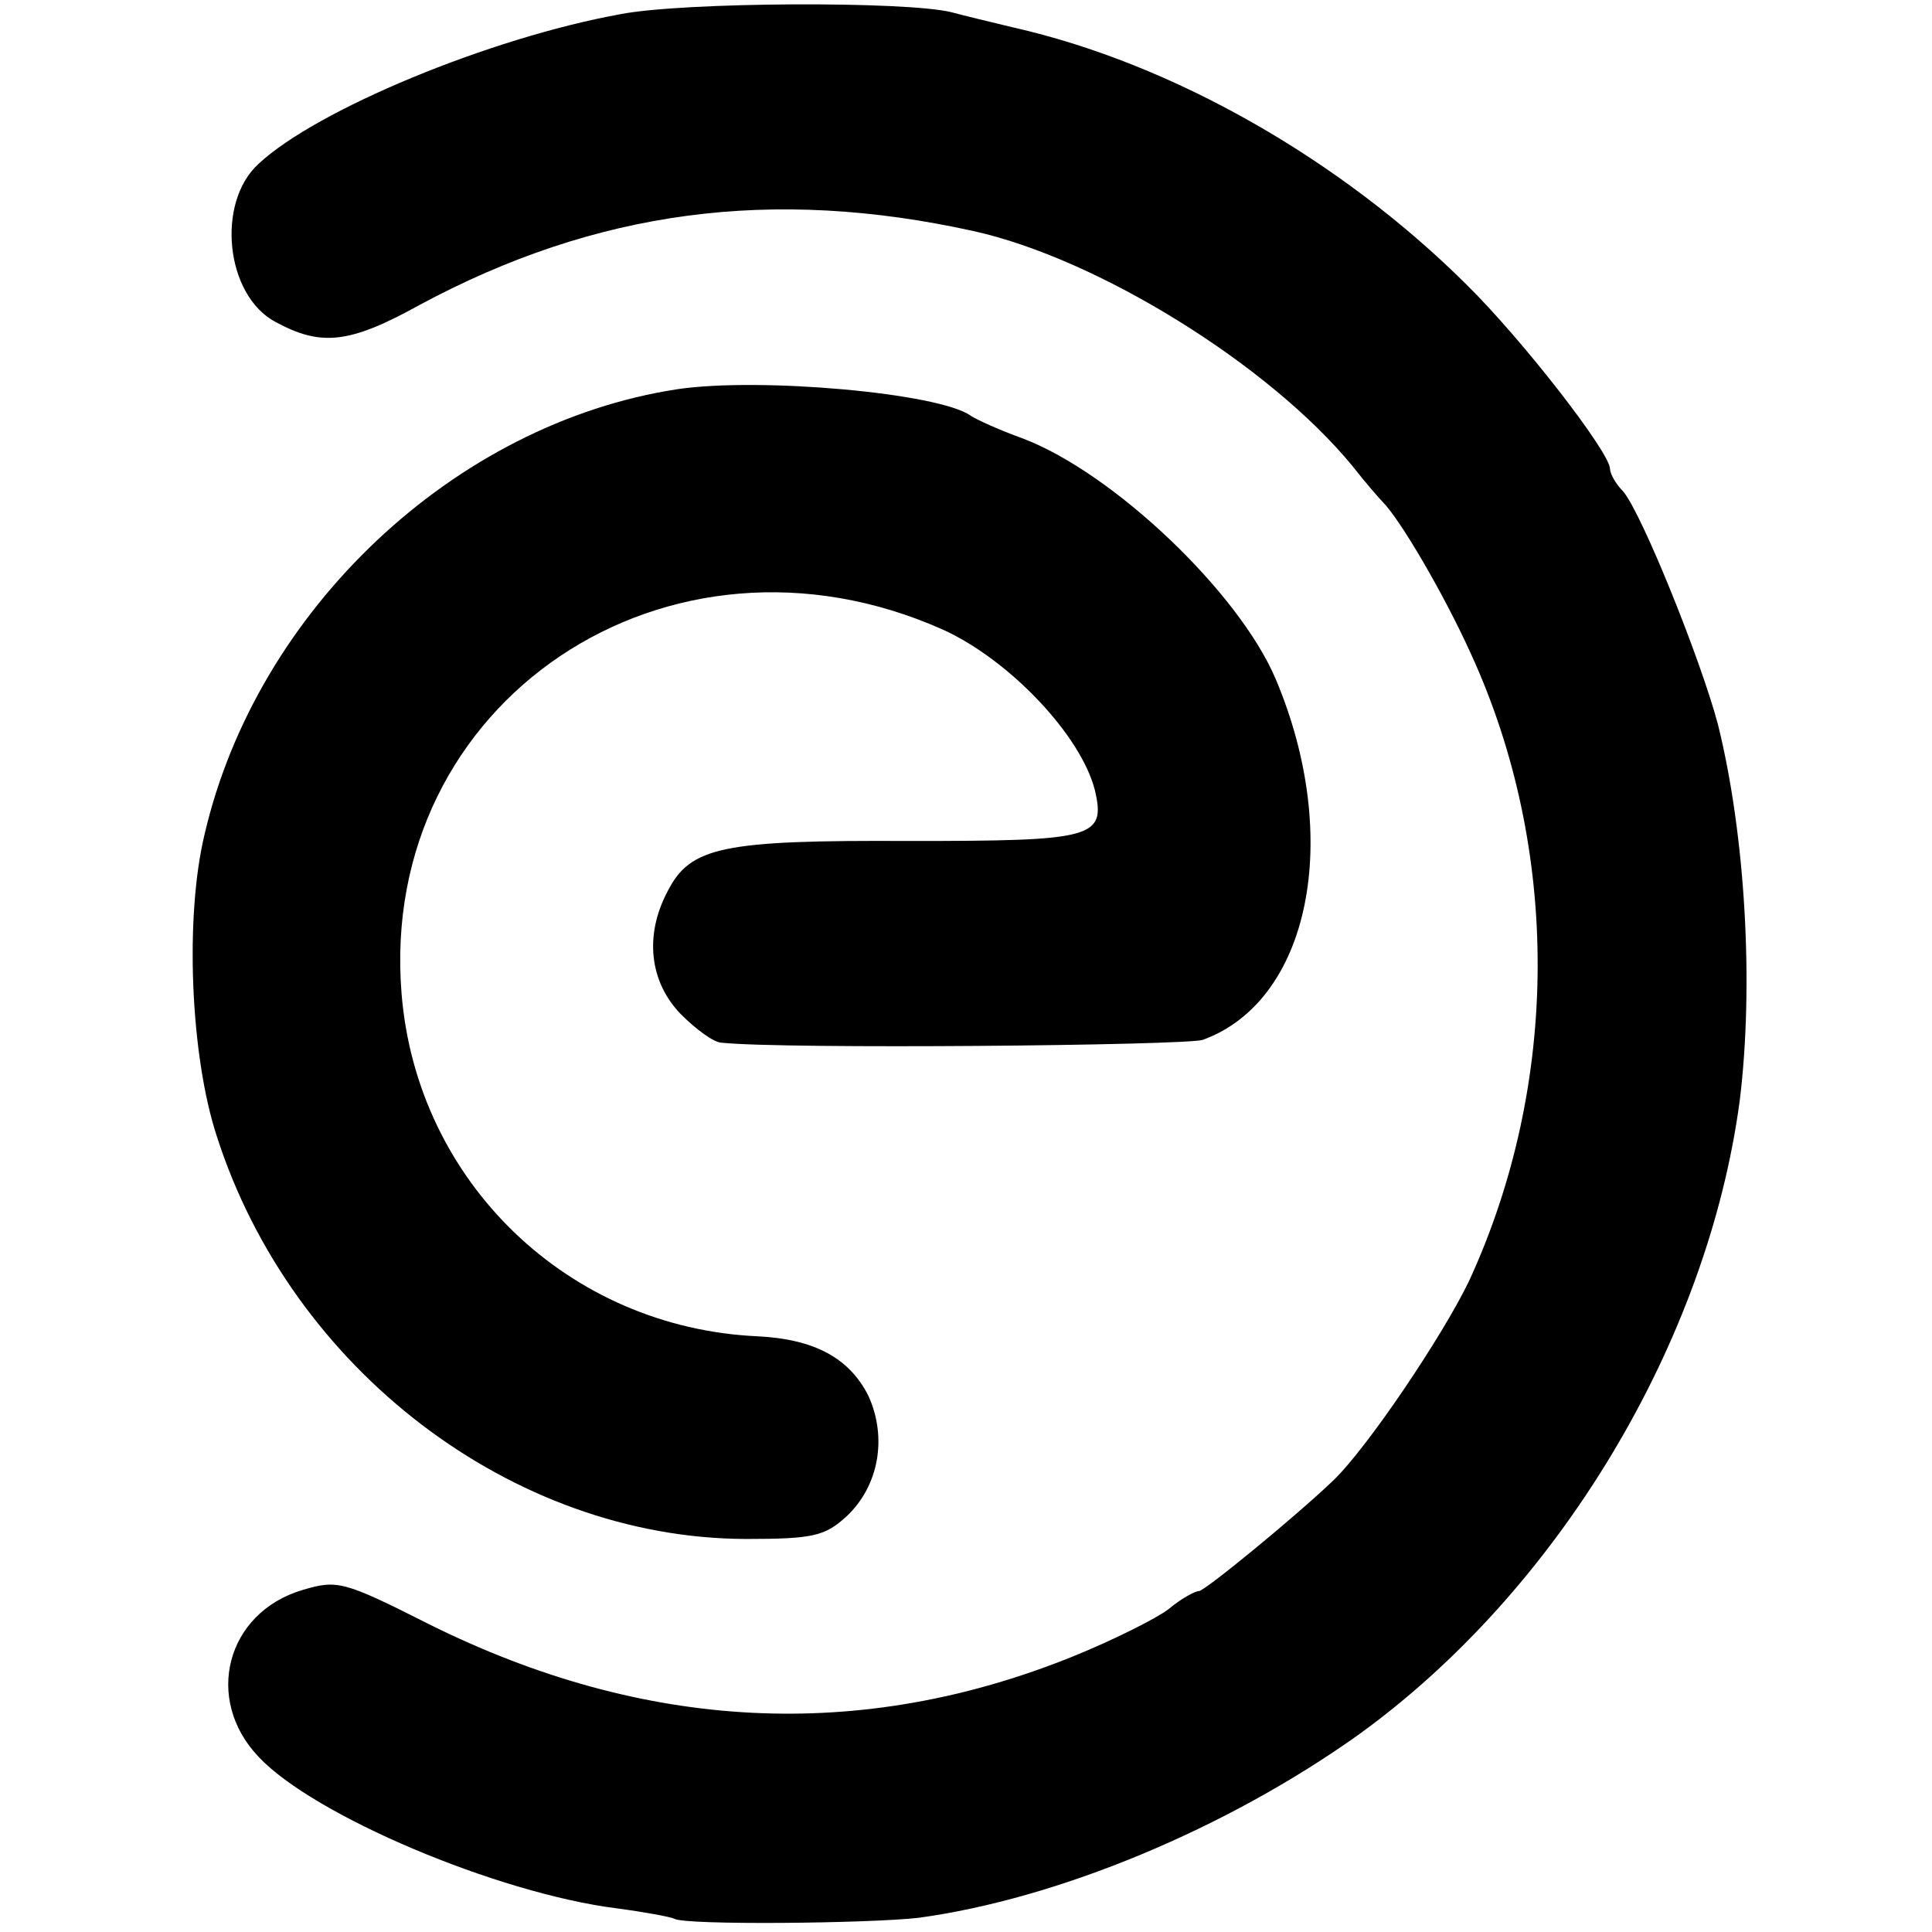<?xml version="1.0" standalone="no"?>
<!DOCTYPE svg PUBLIC "-//W3C//DTD SVG 20010904//EN"
 "http://www.w3.org/TR/2001/REC-SVG-20010904/DTD/svg10.dtd">
<svg version="1.0" xmlns="http://www.w3.org/2000/svg"
 width="204pt" height="204pt" viewBox="0 0 204 204"
 preserveAspectRatio="xMidYMid meet">
<g transform="translate(0,204) scale(0.1,-0.1)"
fill="#000000" stroke="none">
<path d="M655 2025 c-138 -25 -321 -101 -382 -158 -45 -41 -35 -139 18 -167
48 -26 78 -23 152 18 186 100 372 125 585 78 131 -29 312 -141 400 -248 14
-18 29 -35 32 -38 18 -18 64 -96 93 -160 95 -207 94 -455 -2 -663 -28 -58
-108 -177 -144 -211 -41 -39 -135 -116 -141 -116 -4 0 -19 -8 -32 -19 -13 -10
-59 -33 -101 -50 -225 -91 -453 -79 -680 34 -91 46 -97 47 -134 36 -80 -24
-104 -115 -46 -176 58 -62 252 -144 378 -160 30 -4 57 -9 61 -11 11 -7 206 -5
258 1 147 20 325 94 464 193 211 152 369 415 403 670 15 122 6 280 -23 397
-18 68 -80 222 -100 246 -8 8 -14 19 -14 24 0 17 -92 136 -152 195 -133 132
-310 233 -478 271 -25 6 -54 13 -65 16 -47 12 -284 11 -350 -2z"/>
<path d="M715 1629 c-235 -36 -444 -233 -499 -470 -21 -87 -15 -234 13 -319
79 -246 312 -424 558 -425 72 0 84 3 107 24 34 32 43 83 23 127 -20 40 -57 60
-117 63 -200 9 -360 163 -376 362 -25 308 281 514 572 384 70 -32 145 -111
160 -169 12 -51 -1 -54 -196 -54 -197 1 -231 -6 -255 -53 -25 -47 -19 -96 14
-130 16 -16 35 -30 43 -30 65 -7 489 -3 508 3 113 41 148 213 77 381 -39 92
-172 218 -267 254 -25 9 -49 20 -55 24 -33 24 -223 41 -310 28z"/>
</g>
</svg>
